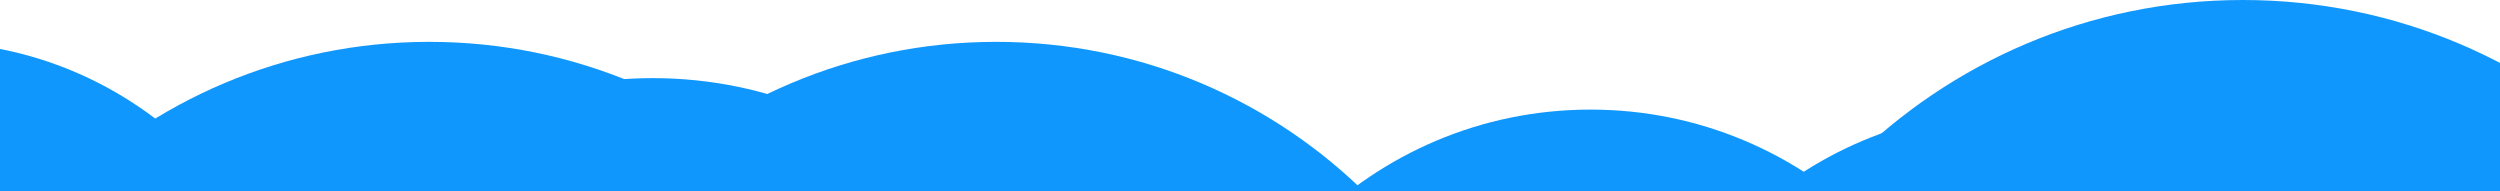 <svg width="1920" height="147" viewBox="0 0 1920 147" fill="none" xmlns="http://www.w3.org/2000/svg">
<g clip-path="url(#clip0_404_618)">
<path d="M234.386 322.657C234.386 483.103 104.238 613.171 -56.307 613.171C-216.852 613.171 -347 483.103 -347 322.657C-347 162.21 -216.852 32.142 -56.307 32.142C104.238 32.142 234.386 162.21 234.386 322.657Z" fill="#0F97FD"/>
<path d="M1486.22 426.5C1486.22 565.099 1373.8 677.455 1235.11 677.455C1096.43 677.455 984.003 565.099 984.003 426.5C984.003 287.901 1096.43 175.545 1235.11 175.545C1373.8 175.545 1486.22 287.901 1486.22 426.5Z" fill="#0F97FD"/>
<path d="M2149.25 426.5C2149.25 662.049 1958.18 853 1722.49 853C1486.79 853 1295.72 662.049 1295.72 426.5C1295.72 190.951 1486.79 0 1722.49 0C1958.18 0 2149.25 190.951 2149.25 426.5Z" fill="#0F97FD"/>
<path d="M2268 409.193C2268 591.488 2120.13 739.267 1937.72 739.267C1755.32 739.267 1607.45 591.488 1607.45 409.193C1607.45 226.898 1755.32 79.119 1937.72 79.119C2120.13 79.119 2268 226.898 2268 409.193Z" fill="#0F97FD"/>
<path d="M1169.55 436.39C1169.55 659.65 988.453 840.638 765.055 840.638C541.658 840.638 360.559 659.65 360.559 436.39C360.559 213.13 541.658 32.142 765.055 32.142C988.453 32.142 1169.55 213.13 1169.55 436.39Z" fill="#0F97FD"/>
<path d="M734.131 436.39C734.131 659.65 553.031 840.638 329.634 840.638C106.237 840.638 -74.862 659.65 -74.862 436.39C-74.862 213.13 106.237 32.142 329.634 32.142C553.031 32.142 734.131 213.13 734.131 436.39Z" fill="#0F97FD"/>
<path d="M1552.22 632.109C1552.22 501.381 1658.28 395.406 1789.11 395.406C1919.94 395.406 2026 501.381 2026 632.109C2026 762.836 1919.94 868.812 1789.11 868.812C1658.28 868.812 1552.22 762.836 1552.22 632.109Z" fill="#0F97FD"/>
<path d="M532.082 547.5C532.082 434.574 623.699 343.029 736.715 343.029C849.73 343.029 941.347 434.574 941.347 547.5C941.347 660.426 849.73 751.971 736.715 751.971C623.699 751.971 532.082 660.426 532.082 547.5Z" fill="#0F97FD"/>
<path d="M-8.228 547.5C-8.228 355.581 147.476 200 339.546 200C531.617 200 687.321 355.581 687.321 547.5C687.321 739.419 531.617 895 339.546 895C147.476 895 -8.228 739.419 -8.228 547.5Z" fill="#0F97FD"/>
<path d="M-105 561.601C-105 413.073 15.501 292.667 164.147 292.667C312.793 292.667 433.294 413.073 433.294 561.601C433.294 710.13 312.793 830.536 164.147 830.536C15.501 830.536 -105 710.13 -105 561.601Z" fill="#0F97FD"/>
<path d="M790.141 539.442C790.141 357.536 937.721 210.072 1119.77 210.072C1301.82 210.072 1449.4 357.536 1449.4 539.442C1449.4 721.348 1301.82 868.812 1119.77 868.812C937.721 868.812 790.141 721.348 790.141 539.442Z" fill="#0F97FD"/>
<path d="M1144.97 539.442C1144.97 357.536 1292.55 210.072 1474.6 210.072C1656.65 210.072 1804.23 357.536 1804.23 539.442C1804.23 721.348 1656.65 868.812 1474.6 868.812C1292.55 868.812 1144.97 721.348 1144.97 539.442Z" fill="#0F97FD"/>
<path d="M1620.68 302.623C1620.68 423.272 1718.58 521.077 1839.34 521.077C1960.1 521.077 2058 423.272 2058 302.623C2058 181.975 1960.1 84.169 1839.34 84.169C1718.58 84.169 1620.68 181.975 1620.68 302.623Z" fill="#0F97FD"/>
<path d="M679.053 380.709C679.053 484.929 763.619 569.416 867.937 569.416C972.255 569.416 1056.82 484.929 1056.82 380.709C1056.82 276.489 972.255 192.002 867.937 192.002C763.619 192.002 679.053 276.489 679.053 380.709Z" fill="#0F97FD"/>
<path d="M180.324 380.709C180.324 557.832 324.045 701.418 501.334 701.418C678.623 701.418 822.344 557.832 822.344 380.709C822.344 203.586 678.623 60 501.334 60C324.045 60 180.324 203.586 180.324 380.709Z" fill="#0F97FD"/>
<path d="M91 367.695C91 504.772 202.227 615.896 339.434 615.896C476.64 615.896 587.867 504.772 587.867 367.695C587.867 230.617 476.64 119.494 339.434 119.494C202.227 119.494 91 230.617 91 367.695Z" fill="#0F97FD"/>
<path d="M917.252 388.146C917.252 556.027 1053.47 692.122 1221.51 692.122C1389.55 692.122 1525.77 556.027 1525.77 388.146C1525.77 220.264 1389.55 84.169 1221.51 84.169C1053.47 84.169 917.252 220.264 917.252 388.146Z" fill="#0F97FD"/>
<path d="M1244.77 388.146C1244.77 556.027 1381 692.122 1549.04 692.122C1717.08 692.122 1853.3 556.027 1853.3 388.146C1853.3 220.264 1717.08 84.169 1549.04 84.169C1381 84.169 1244.77 220.264 1244.77 388.146Z" fill="#0F97FD"/>
<path d="M629.409 535.318C629.409 437.016 549.631 357.327 451.22 357.327C352.81 357.327 273.032 437.016 273.032 535.318C273.032 633.619 352.81 713.307 451.22 713.307C549.631 713.307 629.409 633.619 629.409 535.318Z" fill="#0F97FD"/>
<path d="M1396.76 471.696C1396.76 386.78 1327.84 317.942 1242.83 317.942C1157.82 317.942 1088.91 386.78 1088.91 471.696C1088.91 556.611 1157.82 625.449 1242.83 625.449C1327.84 625.449 1396.76 556.611 1396.76 471.696Z" fill="#0F97FD"/>
<path d="M1803.18 471.696C1803.18 327.381 1686.06 210.391 1541.58 210.391C1397.11 210.391 1279.99 327.381 1279.99 471.696C1279.99 616.01 1397.11 733 1541.58 733C1686.06 733 1803.18 616.01 1803.18 471.696Z" fill="#0F97FD"/>
<path d="M1875.97 482.299C1875.97 370.612 1785.33 280.072 1673.52 280.072C1561.7 280.072 1471.06 370.612 1471.06 482.299C1471.06 593.986 1561.7 684.526 1673.52 684.526C1785.33 684.526 1875.97 593.986 1875.97 482.299Z" fill="#0F97FD"/>
<path d="M1202.64 465.636C1202.64 328.851 1091.63 217.965 954.697 217.965C817.759 217.965 706.75 328.851 706.75 465.636C706.75 602.421 817.759 713.307 954.697 713.307C1091.63 713.307 1202.64 602.421 1202.64 465.636Z" fill="#0F97FD"/>
<path d="M935.741 465.636C935.741 328.851 824.731 217.965 687.794 217.965C550.856 217.965 439.846 328.851 439.846 465.636C439.846 602.421 550.856 713.307 687.794 713.307C824.731 713.307 935.741 602.421 935.741 465.636Z" fill="#0F97FD"/>
<path d="M234.386 470.657C234.386 631.103 104.238 761.171 -56.307 761.171C-216.852 761.171 -347 631.103 -347 470.657C-347 310.21 -216.852 180.142 -56.307 180.142C104.238 180.142 234.386 310.21 234.386 470.657Z" fill="#0F97FD"/>
<path d="M1486.22 574.5C1486.22 713.099 1373.8 825.455 1235.11 825.455C1096.43 825.455 984.003 713.099 984.003 574.5C984.003 435.901 1096.43 323.545 1235.11 323.545C1373.8 323.545 1486.22 435.901 1486.22 574.5Z" fill="#0F97FD"/>
<path d="M2149.25 574.5C2149.25 810.049 1958.18 1001 1722.49 1001C1486.79 1001 1295.72 810.049 1295.72 574.5C1295.72 338.951 1486.79 148 1722.49 148C1958.18 148 2149.25 338.951 2149.25 574.5Z" fill="#0F97FD"/>
<path d="M2268 557.193C2268 739.488 2120.13 887.267 1937.72 887.267C1755.32 887.267 1607.45 739.488 1607.45 557.193C1607.45 374.898 1755.32 227.119 1937.72 227.119C2120.13 227.119 2268 374.898 2268 557.193Z" fill="#0F97FD"/>
<path d="M1169.55 584.39C1169.55 807.65 988.453 988.638 765.055 988.638C541.658 988.638 360.559 807.65 360.559 584.39C360.559 361.13 541.658 180.142 765.055 180.142C988.453 180.142 1169.55 361.13 1169.55 584.39Z" fill="#0F97FD"/>
<path d="M734.131 584.39C734.131 807.65 553.031 988.638 329.634 988.638C106.237 988.638 -74.862 807.65 -74.862 584.39C-74.862 361.13 106.237 180.142 329.634 180.142C553.031 180.142 734.131 361.13 734.131 584.39Z" fill="#0F97FD"/>
<path d="M1552.22 780.109C1552.22 649.381 1658.28 543.406 1789.11 543.406C1919.94 543.406 2026 649.381 2026 780.109C2026 910.836 1919.94 1016.81 1789.11 1016.81C1658.28 1016.81 1552.22 910.836 1552.22 780.109Z" fill="#0F97FD"/>
<path d="M532.082 695.5C532.082 582.574 623.699 491.029 736.715 491.029C849.73 491.029 941.347 582.574 941.347 695.5C941.347 808.426 849.73 899.971 736.715 899.971C623.699 899.971 532.082 808.426 532.082 695.5Z" fill="#0F97FD"/>
<path d="M-8.228 695.5C-8.228 503.581 147.476 348 339.546 348C531.617 348 687.321 503.581 687.321 695.5C687.321 887.419 531.617 1043 339.546 1043C147.476 1043 -8.228 887.419 -8.228 695.5Z" fill="#0F97FD"/>
<path d="M-105 709.601C-105 561.073 15.501 440.667 164.147 440.667C312.793 440.667 433.294 561.073 433.294 709.601C433.294 858.13 312.793 978.536 164.147 978.536C15.501 978.536 -105 858.13 -105 709.601Z" fill="#0F97FD"/>
<path d="M790.141 687.442C790.141 505.536 937.721 358.072 1119.77 358.072C1301.82 358.072 1449.4 505.536 1449.4 687.442C1449.4 869.348 1301.82 1016.81 1119.77 1016.81C937.721 1016.81 790.141 869.348 790.141 687.442Z" fill="#0F97FD"/>
<path d="M1144.97 687.442C1144.97 505.536 1292.55 358.072 1474.6 358.072C1656.65 358.072 1804.23 505.536 1804.23 687.442C1804.23 869.348 1656.65 1016.81 1474.6 1016.81C1292.55 1016.81 1144.97 869.348 1144.97 687.442Z" fill="#0F97FD"/>
<path d="M1620.68 450.623C1620.68 571.272 1718.58 669.077 1839.34 669.077C1960.1 669.077 2058 571.272 2058 450.623C2058 329.975 1960.1 232.169 1839.34 232.169C1718.58 232.169 1620.68 329.975 1620.68 450.623Z" fill="#0F97FD"/>
<path d="M679.053 528.709C679.053 632.929 763.619 717.416 867.937 717.416C972.255 717.416 1056.82 632.929 1056.82 528.709C1056.82 424.489 972.255 340.002 867.937 340.002C763.619 340.002 679.053 424.489 679.053 528.709Z" fill="#0F97FD"/>
<path d="M180.324 528.709C180.324 705.832 324.045 849.418 501.334 849.418C678.623 849.418 822.344 705.832 822.344 528.709C822.344 351.586 678.623 208 501.334 208C324.045 208 180.324 351.586 180.324 528.709Z" fill="#0F97FD"/>
<path d="M91 515.695C91 652.772 202.227 763.896 339.434 763.896C476.64 763.896 587.867 652.772 587.867 515.695C587.867 378.617 476.64 267.494 339.434 267.494C202.227 267.494 91 378.617 91 515.695Z" fill="#0F97FD"/>
<path d="M917.252 536.146C917.252 704.027 1053.47 840.122 1221.51 840.122C1389.55 840.122 1525.77 704.027 1525.77 536.146C1525.77 368.264 1389.55 232.169 1221.51 232.169C1053.47 232.169 917.252 368.264 917.252 536.146Z" fill="#0F97FD"/>
<path d="M1244.77 536.146C1244.77 704.027 1381 840.122 1549.04 840.122C1717.08 840.122 1853.3 704.027 1853.3 536.146C1853.3 368.264 1717.08 232.169 1549.04 232.169C1381 232.169 1244.77 368.264 1244.77 536.146Z" fill="#0F97FD"/>
<path d="M629.409 683.318C629.409 585.016 549.631 505.327 451.22 505.327C352.81 505.327 273.032 585.016 273.032 683.318C273.032 781.619 352.81 861.307 451.22 861.307C549.631 861.307 629.409 781.619 629.409 683.318Z" fill="#0F97FD"/>
<path d="M1396.76 619.696C1396.76 534.78 1327.84 465.942 1242.83 465.942C1157.82 465.942 1088.91 534.78 1088.91 619.696C1088.91 704.611 1157.82 773.449 1242.83 773.449C1327.84 773.449 1396.76 704.611 1396.76 619.696Z" fill="#0F97FD"/>
<path d="M1803.18 619.696C1803.18 475.381 1686.06 358.391 1541.58 358.391C1397.11 358.391 1279.99 475.381 1279.99 619.696C1279.99 764.01 1397.11 881 1541.58 881C1686.06 881 1803.18 764.01 1803.18 619.696Z" fill="#0F97FD"/>
<path d="M1875.97 630.299C1875.97 518.612 1785.33 428.072 1673.52 428.072C1561.7 428.072 1471.06 518.612 1471.06 630.299C1471.06 741.986 1561.7 832.526 1673.52 832.526C1785.33 832.526 1875.97 741.986 1875.97 630.299Z" fill="#0F97FD"/>
<path d="M1202.64 613.636C1202.64 476.851 1091.63 365.965 954.697 365.965C817.759 365.965 706.75 476.851 706.75 613.636C706.75 750.421 817.759 861.307 954.697 861.307C1091.63 861.307 1202.64 750.421 1202.64 613.636Z" fill="#0F97FD"/>
<path d="M935.741 613.636C935.741 476.851 824.731 365.965 687.794 365.965C550.856 365.965 439.846 476.851 439.846 613.636C439.846 750.421 550.856 861.307 687.794 861.307C824.731 861.307 935.741 750.421 935.741 613.636Z" fill="#0F97FD"/>
<path d="M234.386 550.656C234.386 711.103 104.238 841.171 -56.307 841.171C-216.852 841.171 -347 711.103 -347 550.656C-347 390.21 -216.852 260.142 -56.307 260.142C104.238 260.142 234.386 390.21 234.386 550.656Z" fill="#0F97FD"/>
<path d="M1486.22 654.5C1486.22 793.099 1373.8 905.455 1235.11 905.455C1096.43 905.455 984.003 793.099 984.003 654.5C984.003 515.901 1096.43 403.545 1235.11 403.545C1373.8 403.545 1486.22 515.901 1486.22 654.5Z" fill="#0F97FD"/>
<path d="M2149.25 654.5C2149.25 890.049 1958.18 1081 1722.49 1081C1486.79 1081 1295.72 890.049 1295.72 654.5C1295.72 418.951 1486.79 228 1722.49 228C1958.18 228 2149.25 418.951 2149.25 654.5Z" fill="#0F97FD"/>
<path d="M2268 637.193C2268 819.488 2120.13 967.267 1937.72 967.267C1755.32 967.267 1607.45 819.488 1607.45 637.193C1607.45 454.898 1755.32 307.119 1937.72 307.119C2120.13 307.119 2268 454.898 2268 637.193Z" fill="#0F97FD"/>
<path d="M1169.55 664.39C1169.55 887.65 988.453 1068.64 765.055 1068.64C541.658 1068.64 360.559 887.65 360.559 664.39C360.559 441.13 541.658 260.142 765.055 260.142C988.453 260.142 1169.55 441.13 1169.55 664.39Z" fill="#0F97FD"/>
<path d="M734.131 664.39C734.131 887.65 553.031 1068.64 329.634 1068.64C106.237 1068.64 -74.862 887.65 -74.862 664.39C-74.862 441.13 106.237 260.142 329.634 260.142C553.031 260.142 734.131 441.13 734.131 664.39Z" fill="#0F97FD"/>
<path d="M1552.22 860.109C1552.22 729.381 1658.28 623.406 1789.11 623.406C1919.94 623.406 2026 729.381 2026 860.109C2026 990.836 1919.94 1096.81 1789.11 1096.81C1658.28 1096.81 1552.22 990.836 1552.22 860.109Z" fill="#0F97FD"/>
<path d="M532.082 775.5C532.082 662.574 623.699 571.029 736.715 571.029C849.73 571.029 941.347 662.574 941.347 775.5C941.347 888.426 849.73 979.971 736.715 979.971C623.699 979.971 532.082 888.426 532.082 775.5Z" fill="#0F97FD"/>
<path d="M-8.228 775.5C-8.228 583.581 147.476 428 339.546 428C531.617 428 687.321 583.581 687.321 775.5C687.321 967.419 531.617 1123 339.546 1123C147.476 1123 -8.228 967.419 -8.228 775.5Z" fill="#0F97FD"/>
<path d="M-105 789.601C-105 641.073 15.501 520.667 164.147 520.667C312.793 520.667 433.294 641.073 433.294 789.601C433.294 938.13 312.793 1058.54 164.147 1058.54C15.501 1058.54 -105 938.13 -105 789.601Z" fill="#0F97FD"/>
<path d="M790.141 767.442C790.141 585.536 937.721 438.072 1119.77 438.072C1301.82 438.072 1449.4 585.536 1449.4 767.442C1449.4 949.348 1301.82 1096.81 1119.77 1096.81C937.721 1096.81 790.141 949.348 790.141 767.442Z" fill="#0F97FD"/>
<path d="M1144.97 767.442C1144.97 585.536 1292.55 438.072 1474.6 438.072C1656.65 438.072 1804.23 585.536 1804.23 767.442C1804.23 949.348 1656.65 1096.81 1474.6 1096.81C1292.55 1096.81 1144.97 949.348 1144.97 767.442Z" fill="#0F97FD"/>
<path d="M1620.68 530.623C1620.68 651.272 1718.58 749.077 1839.34 749.077C1960.1 749.077 2058 651.272 2058 530.623C2058 409.975 1960.1 312.169 1839.34 312.169C1718.58 312.169 1620.68 409.975 1620.68 530.623Z" fill="#0F97FD"/>
<path d="M679.053 608.709C679.053 712.929 763.619 797.416 867.937 797.416C972.255 797.416 1056.82 712.929 1056.82 608.709C1056.82 504.489 972.255 420.002 867.937 420.002C763.619 420.002 679.053 504.489 679.053 608.709Z" fill="#0F97FD"/>
<path d="M180.324 608.709C180.324 785.832 324.045 929.418 501.334 929.418C678.623 929.418 822.344 785.832 822.344 608.709C822.344 431.586 678.623 288 501.334 288C324.045 288 180.324 431.586 180.324 608.709Z" fill="#0F97FD"/>
<path d="M91 595.695C91 732.772 202.227 843.896 339.434 843.896C476.64 843.896 587.867 732.772 587.867 595.695C587.867 458.617 476.64 347.494 339.434 347.494C202.227 347.494 91 458.617 91 595.695Z" fill="#0F97FD"/>
<path d="M917.252 616.146C917.252 784.027 1053.47 920.122 1221.51 920.122C1389.55 920.122 1525.77 784.027 1525.77 616.146C1525.77 448.264 1389.55 312.169 1221.51 312.169C1053.47 312.169 917.252 448.264 917.252 616.146Z" fill="#0F97FD"/>
<path d="M1244.77 616.146C1244.77 784.027 1381 920.122 1549.04 920.122C1717.08 920.122 1853.3 784.027 1853.3 616.146C1853.3 448.264 1717.08 312.169 1549.04 312.169C1381 312.169 1244.77 448.264 1244.77 616.146Z" fill="#0F97FD"/>
<path d="M629.409 763.318C629.409 665.016 549.631 585.328 451.22 585.328C352.81 585.328 273.032 665.016 273.032 763.318C273.032 861.619 352.81 941.307 451.22 941.307C549.631 941.307 629.409 861.619 629.409 763.318Z" fill="#0F97FD"/>
<path d="M1396.76 699.696C1396.76 614.78 1327.84 545.943 1242.83 545.943C1157.82 545.943 1088.91 614.78 1088.91 699.696C1088.91 784.611 1157.82 853.449 1242.83 853.449C1327.84 853.449 1396.76 784.611 1396.76 699.696Z" fill="#0F97FD"/>
<path d="M1803.18 699.696C1803.18 555.381 1686.06 438.391 1541.58 438.391C1397.11 438.391 1279.99 555.381 1279.99 699.696C1279.99 844.01 1397.11 961 1541.58 961C1686.06 961 1803.18 844.01 1803.18 699.696Z" fill="#0F97FD"/>
<path d="M1875.97 710.299C1875.97 598.612 1785.33 508.072 1673.52 508.072C1561.7 508.072 1471.06 598.612 1471.06 710.299C1471.06 821.986 1561.7 912.526 1673.52 912.526C1785.33 912.526 1875.97 821.986 1875.97 710.299Z" fill="#0F97FD"/>
<path d="M1202.64 693.636C1202.64 556.851 1091.63 445.965 954.697 445.965C817.759 445.965 706.75 556.851 706.75 693.636C706.75 830.421 817.759 941.307 954.697 941.307C1091.63 941.307 1202.64 830.421 1202.64 693.636Z" fill="#0F97FD"/>
<path d="M935.741 693.636C935.741 556.851 824.731 445.965 687.794 445.965C550.856 445.965 439.846 556.851 439.846 693.636C439.846 830.421 550.856 941.307 687.794 941.307C824.731 941.307 935.741 830.421 935.741 693.636Z" fill="#0F97FD"/>
<path d="M234.386 698.656C234.386 859.103 104.238 989.171 -56.307 989.171C-216.852 989.171 -347 859.103 -347 698.656C-347 538.21 -216.852 408.142 -56.307 408.142C104.238 408.142 234.386 538.21 234.386 698.656Z" fill="#0F97FD"/>
<path d="M1486.22 802.5C1486.22 941.099 1373.8 1053.46 1235.11 1053.46C1096.43 1053.46 984.003 941.099 984.003 802.5C984.003 663.901 1096.43 551.545 1235.11 551.545C1373.8 551.545 1486.22 663.901 1486.22 802.5Z" fill="#0F97FD"/>
<path d="M2149.25 802.5C2149.25 1038.05 1958.18 1229 1722.49 1229C1486.79 1229 1295.72 1038.05 1295.72 802.5C1295.72 566.951 1486.79 376 1722.49 376C1958.18 376 2149.25 566.951 2149.25 802.5Z" fill="#0F97FD"/>
<path d="M2268 785.193C2268 967.488 2120.13 1115.27 1937.72 1115.27C1755.32 1115.27 1607.45 967.488 1607.45 785.193C1607.45 602.898 1755.32 455.119 1937.72 455.119C2120.13 455.119 2268 602.898 2268 785.193Z" fill="#0F97FD"/>
<path d="M1169.55 812.39C1169.55 1035.65 988.453 1216.64 765.055 1216.64C541.658 1216.64 360.559 1035.65 360.559 812.39C360.559 589.13 541.658 408.142 765.055 408.142C988.453 408.142 1169.55 589.13 1169.55 812.39Z" fill="#0F97FD"/>
<path d="M734.131 812.39C734.131 1035.65 553.031 1216.64 329.634 1216.64C106.237 1216.64 -74.862 1035.65 -74.862 812.39C-74.862 589.13 106.237 408.142 329.634 408.142C553.031 408.142 734.131 589.13 734.131 812.39Z" fill="#0F97FD"/>
<path d="M1552.22 1008.11C1552.22 877.381 1658.28 771.406 1789.11 771.406C1919.94 771.406 2026 877.381 2026 1008.11C2026 1138.84 1919.94 1244.81 1789.11 1244.81C1658.28 1244.81 1552.22 1138.84 1552.22 1008.11Z" fill="#0F97FD"/>
<path d="M532.082 923.5C532.082 810.574 623.699 719.029 736.715 719.029C849.73 719.029 941.347 810.574 941.347 923.5C941.347 1036.43 849.73 1127.97 736.715 1127.97C623.699 1127.97 532.082 1036.43 532.082 923.5Z" fill="#0F97FD"/>
<path d="M-8.228 923.5C-8.228 731.581 147.476 576 339.546 576C531.617 576 687.321 731.581 687.321 923.5C687.321 1115.42 531.617 1271 339.546 1271C147.476 1271 -8.228 1115.42 -8.228 923.5Z" fill="#0F97FD"/>
<path d="M-105 937.601C-105 789.073 15.501 668.667 164.147 668.667C312.793 668.667 433.294 789.073 433.294 937.601C433.294 1086.13 312.793 1206.54 164.147 1206.54C15.501 1206.54 -105 1086.13 -105 937.601Z" fill="#0F97FD"/>
<path d="M790.141 915.442C790.141 733.536 937.721 586.072 1119.77 586.072C1301.82 586.072 1449.4 733.536 1449.4 915.442C1449.4 1097.35 1301.82 1244.81 1119.77 1244.81C937.721 1244.81 790.141 1097.35 790.141 915.442Z" fill="#0F97FD"/>
<path d="M1144.97 915.442C1144.97 733.536 1292.55 586.072 1474.6 586.072C1656.65 586.072 1804.23 733.536 1804.23 915.442C1804.23 1097.35 1656.65 1244.81 1474.6 1244.81C1292.55 1244.81 1144.97 1097.35 1144.97 915.442Z" fill="#0F97FD"/>
<path d="M1620.68 678.623C1620.68 799.272 1718.58 897.077 1839.34 897.077C1960.1 897.077 2058 799.272 2058 678.623C2058 557.975 1960.1 460.169 1839.34 460.169C1718.58 460.169 1620.68 557.975 1620.68 678.623Z" fill="#0F97FD"/>
<path d="M679.053 756.709C679.053 860.929 763.619 945.416 867.937 945.416C972.255 945.416 1056.82 860.929 1056.82 756.709C1056.82 652.489 972.255 568.002 867.937 568.002C763.619 568.002 679.053 652.489 679.053 756.709Z" fill="#0F97FD"/>
<path d="M180.324 756.709C180.324 933.832 324.045 1077.42 501.334 1077.42C678.623 1077.42 822.344 933.832 822.344 756.709C822.344 579.586 678.623 436 501.334 436C324.045 436 180.324 579.586 180.324 756.709Z" fill="#0F97FD"/>
<path d="M91 743.695C91 880.772 202.227 991.896 339.434 991.896C476.64 991.896 587.867 880.772 587.867 743.695C587.867 606.617 476.64 495.494 339.434 495.494C202.227 495.494 91 606.617 91 743.695Z" fill="#0F97FD"/>
<path d="M917.252 764.146C917.252 932.027 1053.47 1068.12 1221.51 1068.12C1389.55 1068.12 1525.77 932.027 1525.77 764.146C1525.77 596.264 1389.55 460.169 1221.51 460.169C1053.47 460.169 917.252 596.264 917.252 764.146Z" fill="#0F97FD"/>
<path d="M1244.77 764.146C1244.77 932.027 1381 1068.12 1549.04 1068.12C1717.08 1068.12 1853.3 932.027 1853.3 764.146C1853.3 596.264 1717.08 460.169 1549.04 460.169C1381 460.169 1244.77 596.264 1244.77 764.146Z" fill="#0F97FD"/>
<path d="M629.409 911.318C629.409 813.016 549.631 733.328 451.22 733.328C352.81 733.328 273.032 813.016 273.032 911.318C273.032 1009.62 352.81 1089.31 451.22 1089.31C549.631 1089.31 629.409 1009.62 629.409 911.318Z" fill="#0F97FD"/>
<path d="M1396.76 847.696C1396.76 762.78 1327.84 693.943 1242.83 693.943C1157.82 693.943 1088.91 762.78 1088.91 847.696C1088.91 932.611 1157.82 1001.45 1242.83 1001.45C1327.84 1001.45 1396.76 932.611 1396.76 847.696Z" fill="#0F97FD"/>
<path d="M1803.18 847.696C1803.18 703.381 1686.06 586.391 1541.58 586.391C1397.11 586.391 1279.99 703.381 1279.99 847.696C1279.99 992.01 1397.11 1109 1541.58 1109C1686.06 1109 1803.18 992.01 1803.18 847.696Z" fill="#0F97FD"/>
<path d="M1875.97 858.299C1875.97 746.612 1785.33 656.072 1673.52 656.072C1561.7 656.072 1471.06 746.612 1471.06 858.299C1471.06 969.986 1561.7 1060.53 1673.52 1060.53C1785.33 1060.53 1875.97 969.986 1875.97 858.299Z" fill="#0F97FD"/>
<path d="M1202.64 841.636C1202.64 704.851 1091.63 593.965 954.697 593.965C817.759 593.965 706.75 704.851 706.75 841.636C706.75 978.421 817.759 1089.31 954.697 1089.31C1091.63 1089.31 1202.64 978.421 1202.64 841.636Z" fill="#0F97FD"/>
<path d="M935.741 841.636C935.741 704.851 824.731 593.965 687.794 593.965C550.856 593.965 439.846 704.851 439.846 841.636C439.846 978.421 550.856 1089.31 687.794 1089.31C824.731 1089.31 935.741 978.421 935.741 841.636Z" fill="#0F97FD"/>
</g>
<defs>
<clipPath id="clip0_404_618">
<rect width="1920" height="147" fill="white"/>
</clipPath>
</defs>
</svg>
